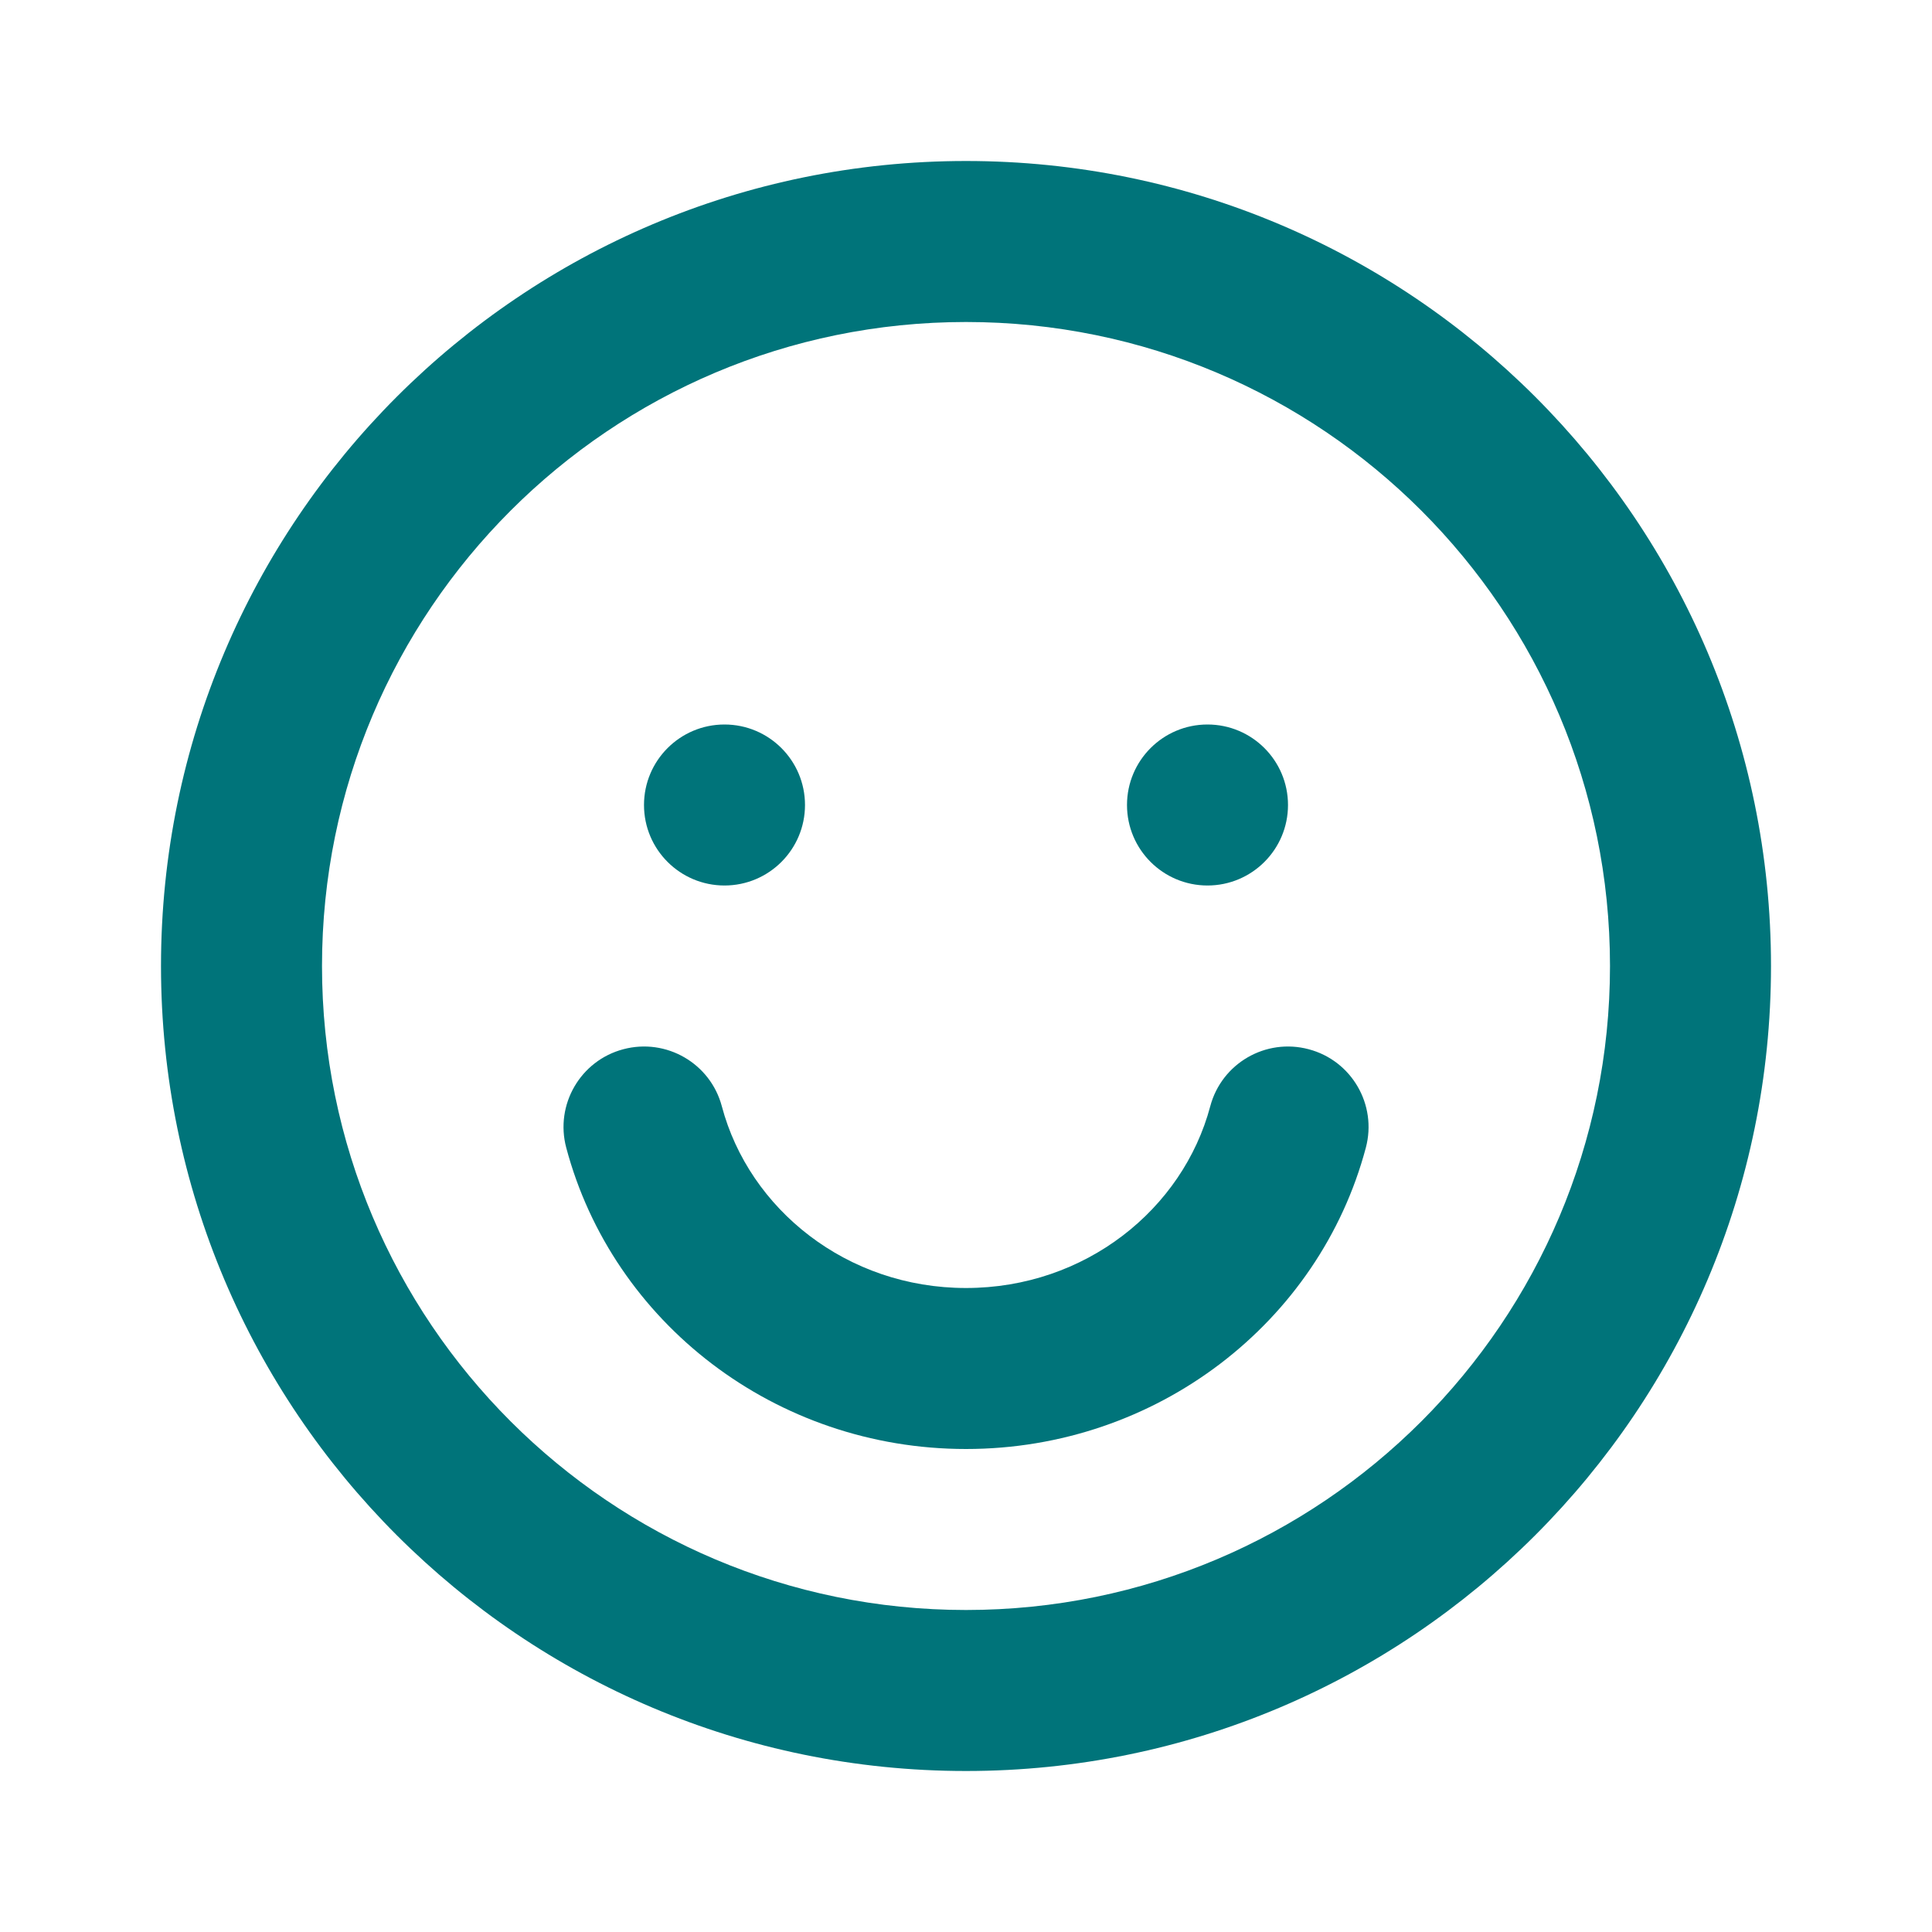 <svg width="24" height="24" viewBox="0 0 24 24" fill="none" xmlns="http://www.w3.org/2000/svg">
<path fill-rule="evenodd" clip-rule="evenodd" d="M12 20C16.418 20 20 16.418 20 12C20 7.582 16.418 4 12 4C7.582 4 4 7.582 4 12C4 16.418 7.582 20 12 20ZM12 22C17.523 22 22 17.523 22 12C22 6.477 17.523 2 12 2C6.477 2 2 6.477 2 12C2 17.523 6.477 22 12 22Z" fill="#00747A"/>
<path fill-rule="evenodd" clip-rule="evenodd" d="M7.743 13.034C8.277 12.892 8.825 13.209 8.967 13.743C9.307 15.022 10.521 16 12 16C13.48 16 14.694 15.022 15.034 13.743C15.176 13.209 15.723 12.892 16.257 13.034C16.791 13.175 17.109 13.723 16.967 14.257C16.39 16.428 14.37 18 12 18C9.631 18 7.611 16.428 7.034 14.257C6.892 13.723 7.21 13.175 7.743 13.034Z" fill="#00747A"/>
<circle cx="9" cy="10" r="1" fill="#00747A"/>
<circle cx="15" cy="10" r="1" fill="#00747A"/>
</svg>
